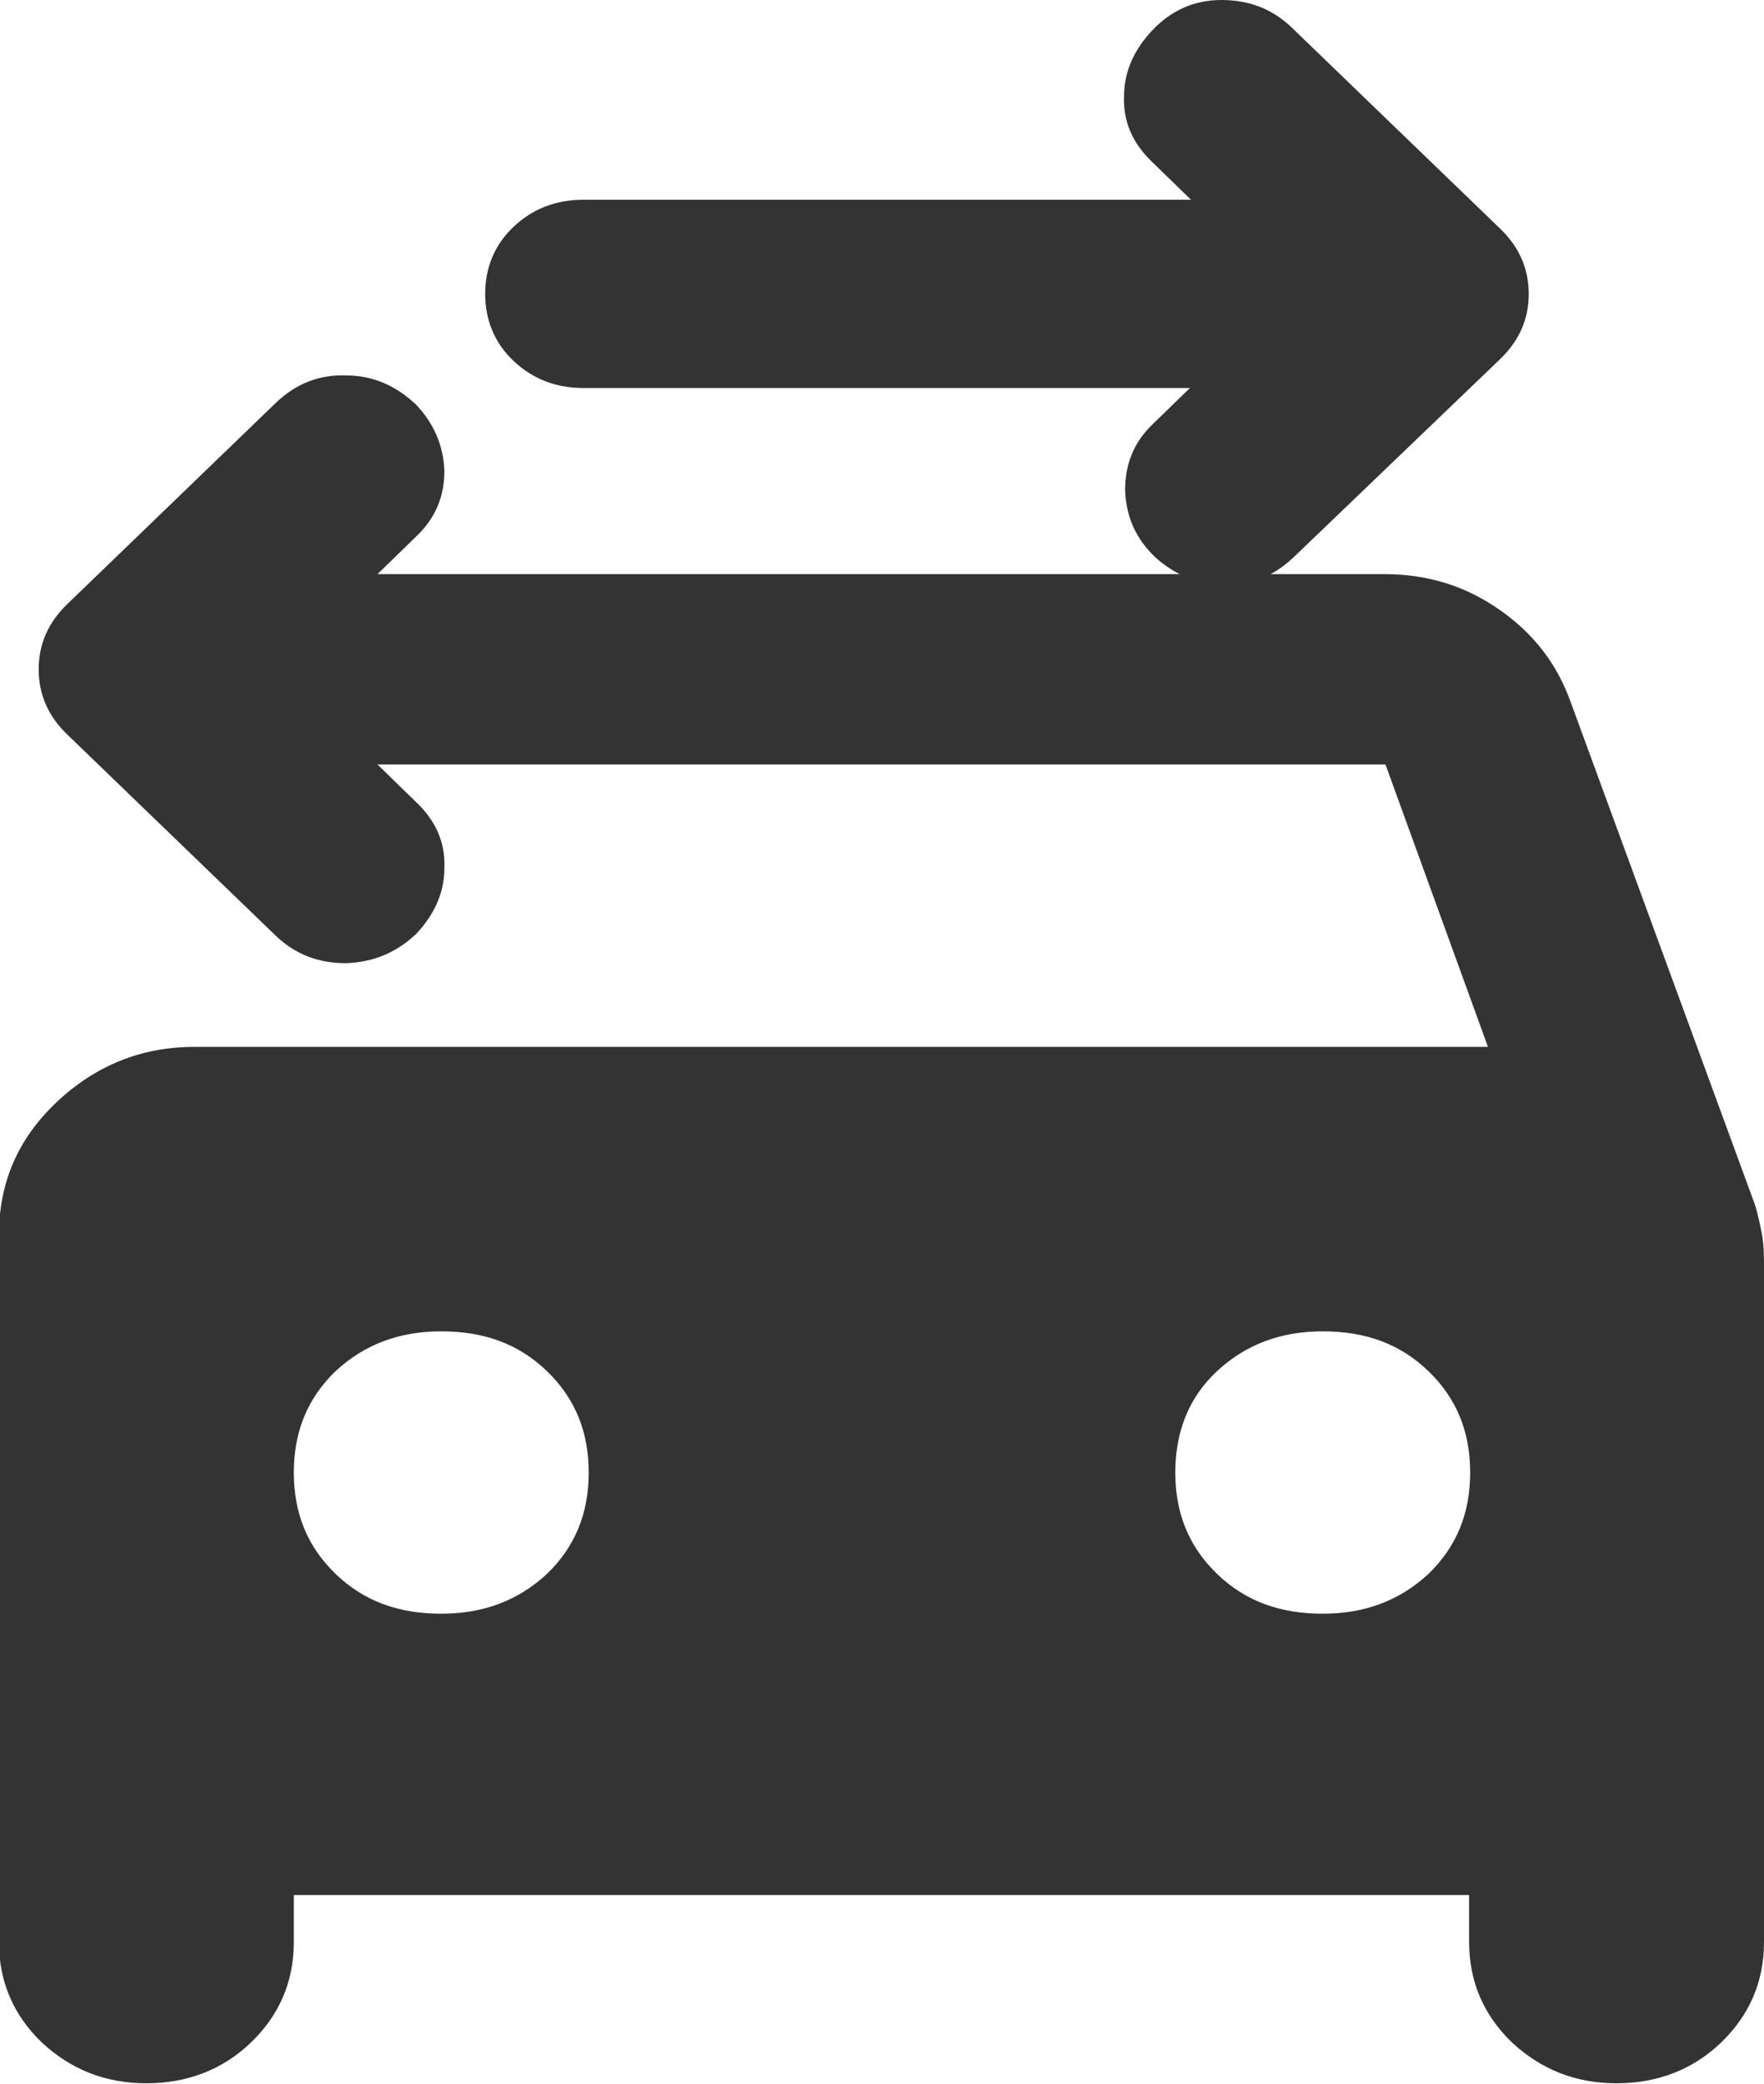 <?xml version="1.0" encoding="UTF-8"?><svg id="_レイヤー_2" xmlns="http://www.w3.org/2000/svg" viewBox="0 0 16.87 19.93"><defs><style>.cls-1{fill:#333;}</style></defs><g id="_文字_画像"><path class="cls-1" d="M11.39,3.71h-5.81c-.27,0-.49-.09-.67-.26-.18-.17-.27-.39-.27-.64,0-.25.09-.47.27-.64.18-.17.4-.26.67-.26h5.81l-.37-.36c-.19-.18-.28-.39-.27-.63,0-.24.1-.45.27-.63C11.2.1,11.42,0,11.68,0c.26,0,.48.08.67.26l1.99,1.92c.19.18.28.39.28.63s-.09.45-.28.63l-1.97,1.89c-.19.18-.41.27-.66.26-.25,0-.47-.09-.66-.26-.19-.18-.28-.39-.29-.64,0-.25.08-.46.27-.64l.35-.34ZM4.22,15.43c.41,0,.74-.13,1.01-.38.27-.26.4-.58.4-.97s-.13-.71-.4-.97c-.27-.26-.6-.38-1.01-.38s-.74.13-1.01.38c-.27.26-.4.58-.4.97s.13.71.4.97c.27.26.6.38,1.01.38ZM12.65,15.43c.41,0,.74-.13,1.01-.38.27-.26.4-.58.4-.97s-.13-.71-.4-.97c-.27-.26-.6-.38-1.01-.38s-.74.13-1.01.38-.4.58-.4.97.13.71.4.97c.27.26.6.38,1.01.38ZM3.61,7.31l.37.36c.19.18.28.39.27.63,0,.24-.1.45-.27.63-.19.18-.41.27-.67.28-.26,0-.48-.08-.67-.26l-1.99-1.92c-.19-.18-.28-.39-.28-.63s.09-.45.28-.63l1.99-1.92c.19-.18.41-.27.67-.26.26,0,.48.1.67.28.17.18.26.39.27.63,0,.24-.08.45-.27.63l-.37.36h9.63c.41,0,.77.11,1.1.34.33.23.55.52.68.88l1.76,4.8c.03.09.05.19.07.29.02.11.02.21.02.32v6.45c0,.38-.14.7-.41.96-.27.26-.61.39-1,.39-.39,0-.72-.13-1-.39-.27-.26-.41-.58-.41-.96v-.45H2.81v.45c0,.38-.14.7-.41.96-.27.26-.61.39-1,.39-.39,0-.72-.13-1-.39-.27-.26-.41-.58-.41-.96v-6.76c0-.5.18-.92.55-1.27.37-.35.81-.53,1.32-.53h12.37l-.98-2.7H3.61Z"/></g></svg>